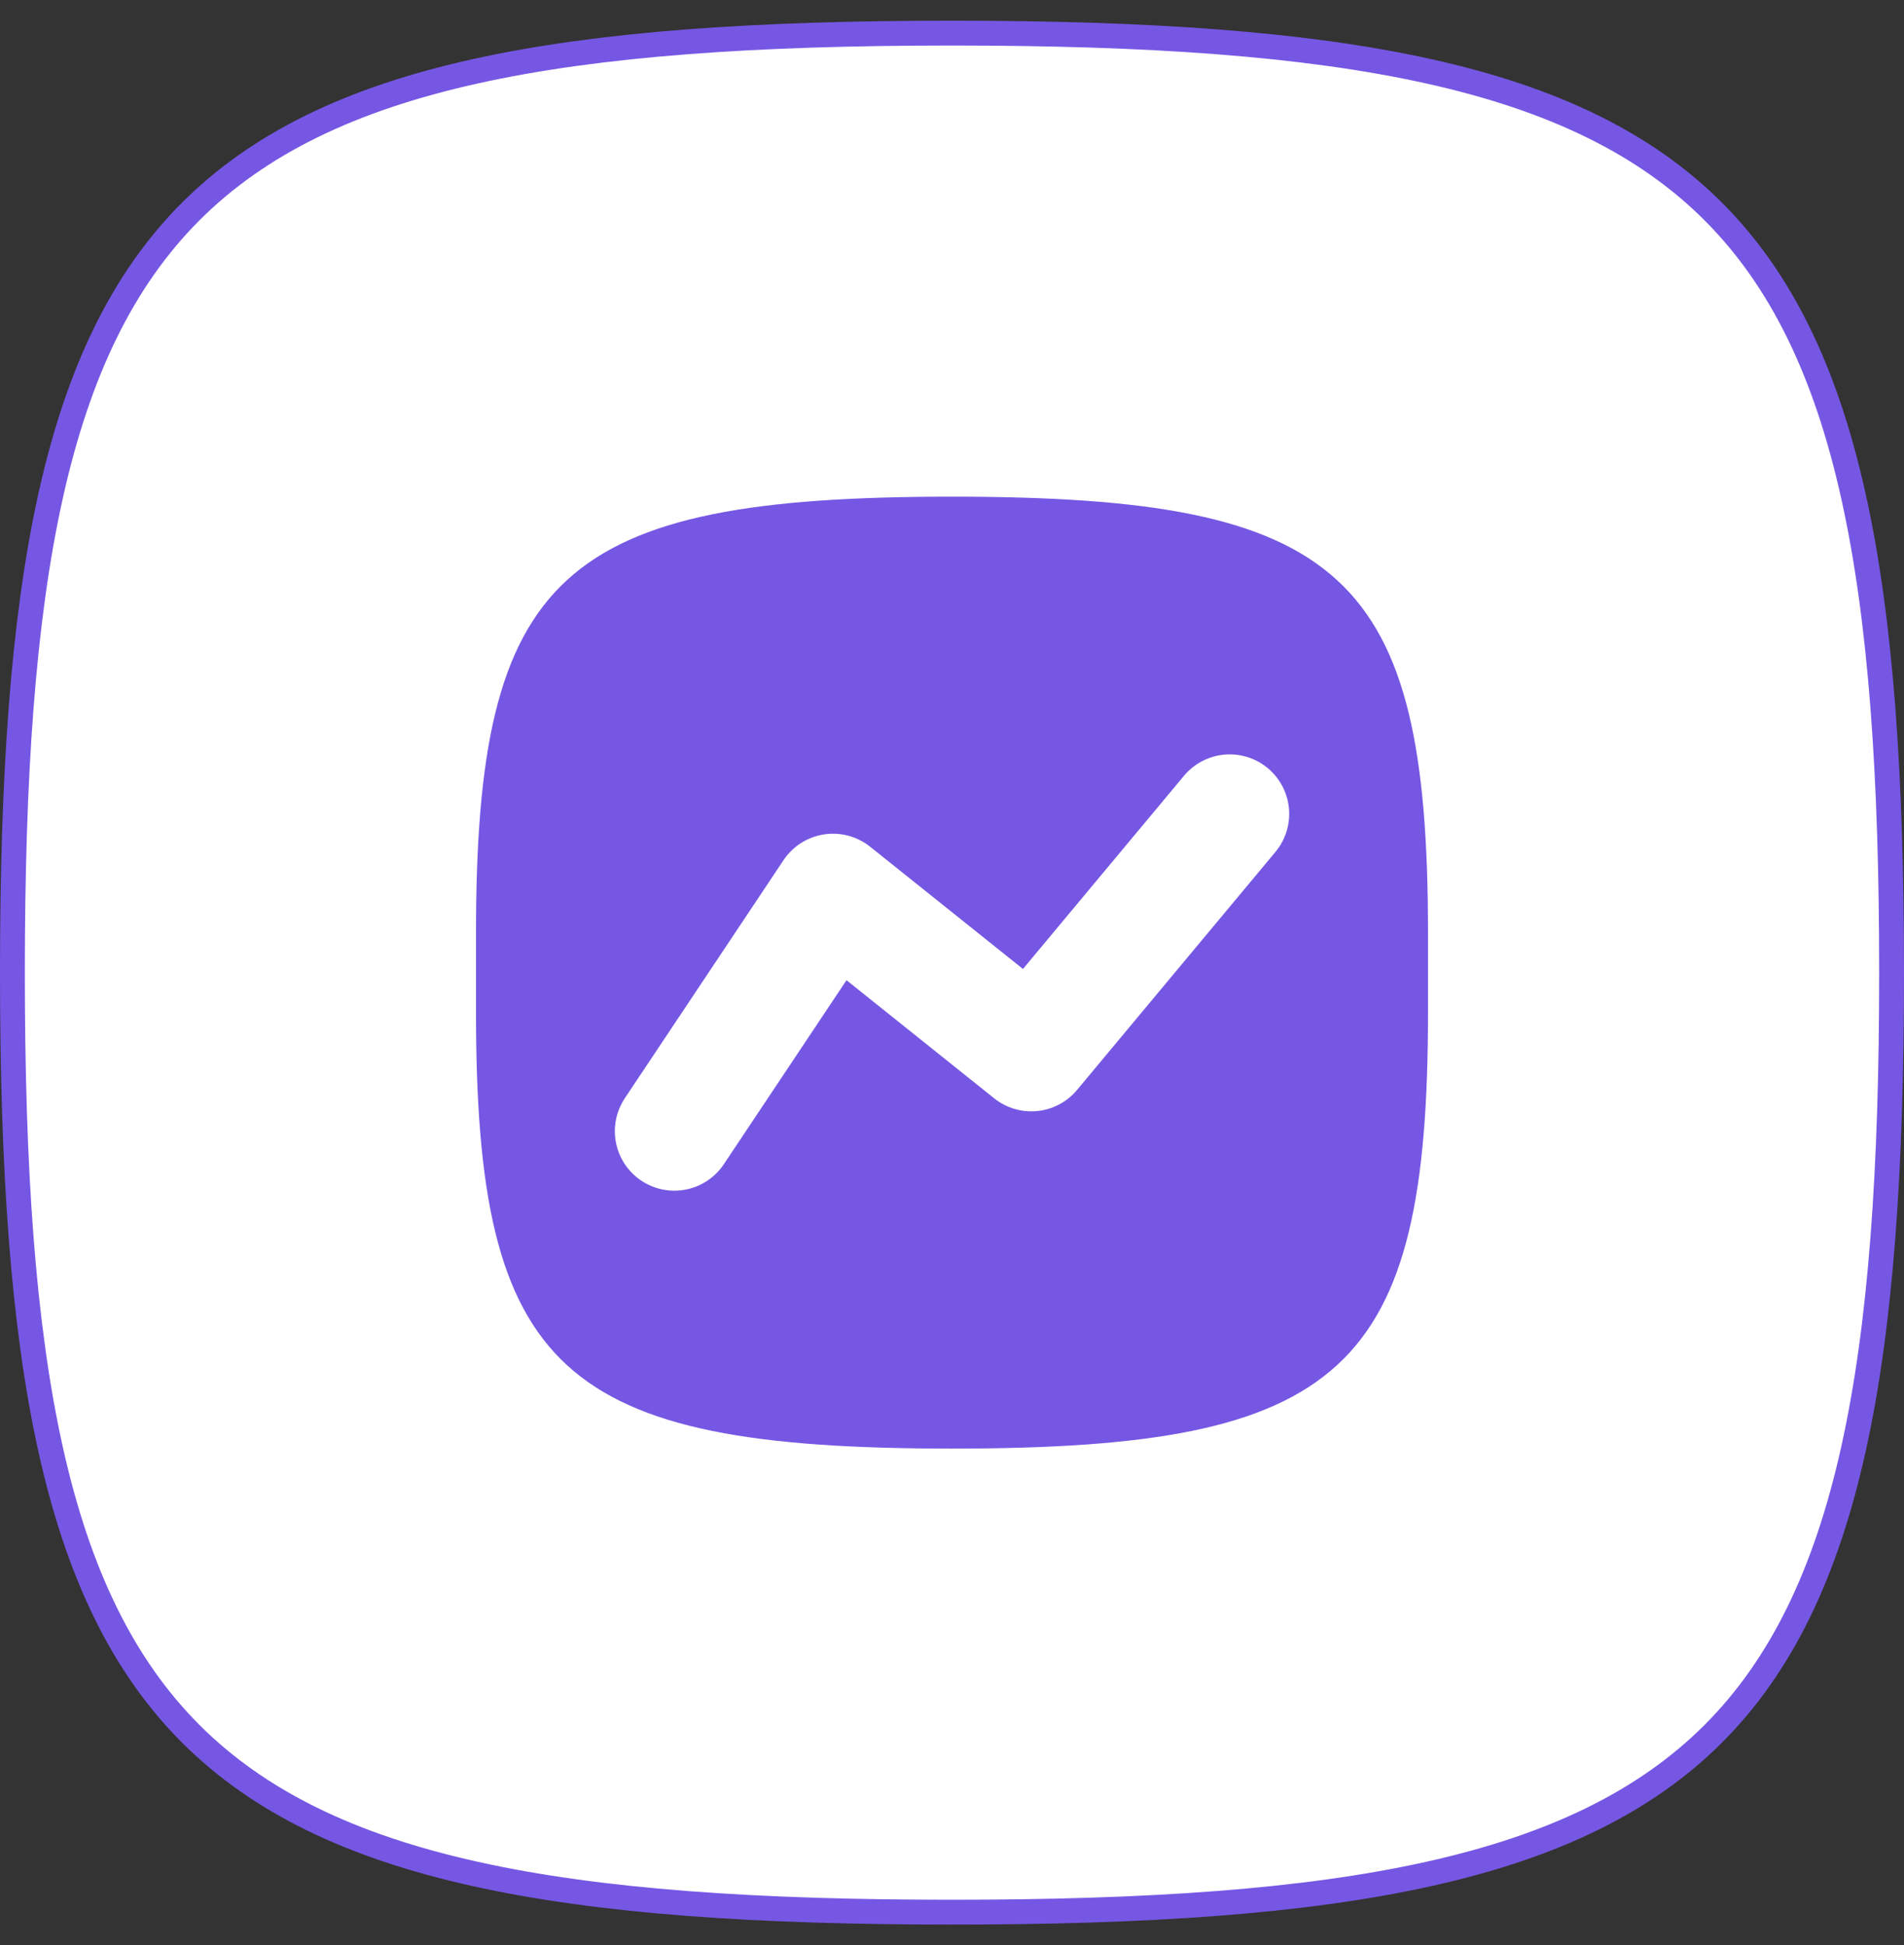<svg width="46" height="47" viewBox="0 0 46 47" fill="none" xmlns="http://www.w3.org/2000/svg">
<rect x="0" y="0" width="46" height="47" fill="#333333" stroke="none"/>
<path d="M0.3 23.5C0.3 18.772 0.554 14.993 1.223 11.981C1.891 8.972 2.971 6.748 4.609 5.109C6.248 3.471 8.472 2.391 11.481 1.723C14.493 1.054 18.272 0.8 23 0.8C27.728 0.8 31.507 1.054 34.519 1.723C37.528 2.391 39.752 3.471 41.391 5.109C43.029 6.748 44.108 8.972 44.777 11.981C45.447 14.993 45.7 18.772 45.7 23.5C45.7 28.228 45.447 32.007 44.777 35.019C44.108 38.028 43.029 40.252 41.391 41.891C39.752 43.529 37.528 44.608 34.519 45.277C31.507 45.947 27.728 46.2 23 46.2C18.272 46.2 14.493 45.947 11.481 45.277C8.472 44.608 6.248 43.529 4.609 41.891C2.971 40.252 1.891 38.028 1.223 35.019C0.554 32.007 0.3 28.228 0.3 23.5Z" fill="white" stroke="#7657E4" stroke-width="0.6"/>
<path d="M11.5 22.542C11.5 13.861 13.53 12 23 12C32.47 12 34.5 13.861 34.5 22.542V24.458C34.5 33.139 32.47 35 23 35C13.53 35 11.5 33.139 11.5 24.458V22.542Z" fill="#7657E4"/>
<path d="M29.709 19.664L24.917 25.414L20.125 21.581L16.292 27.331" stroke="white" stroke-width="2.875" stroke-linecap="round" stroke-linejoin="round"/>
</svg>
